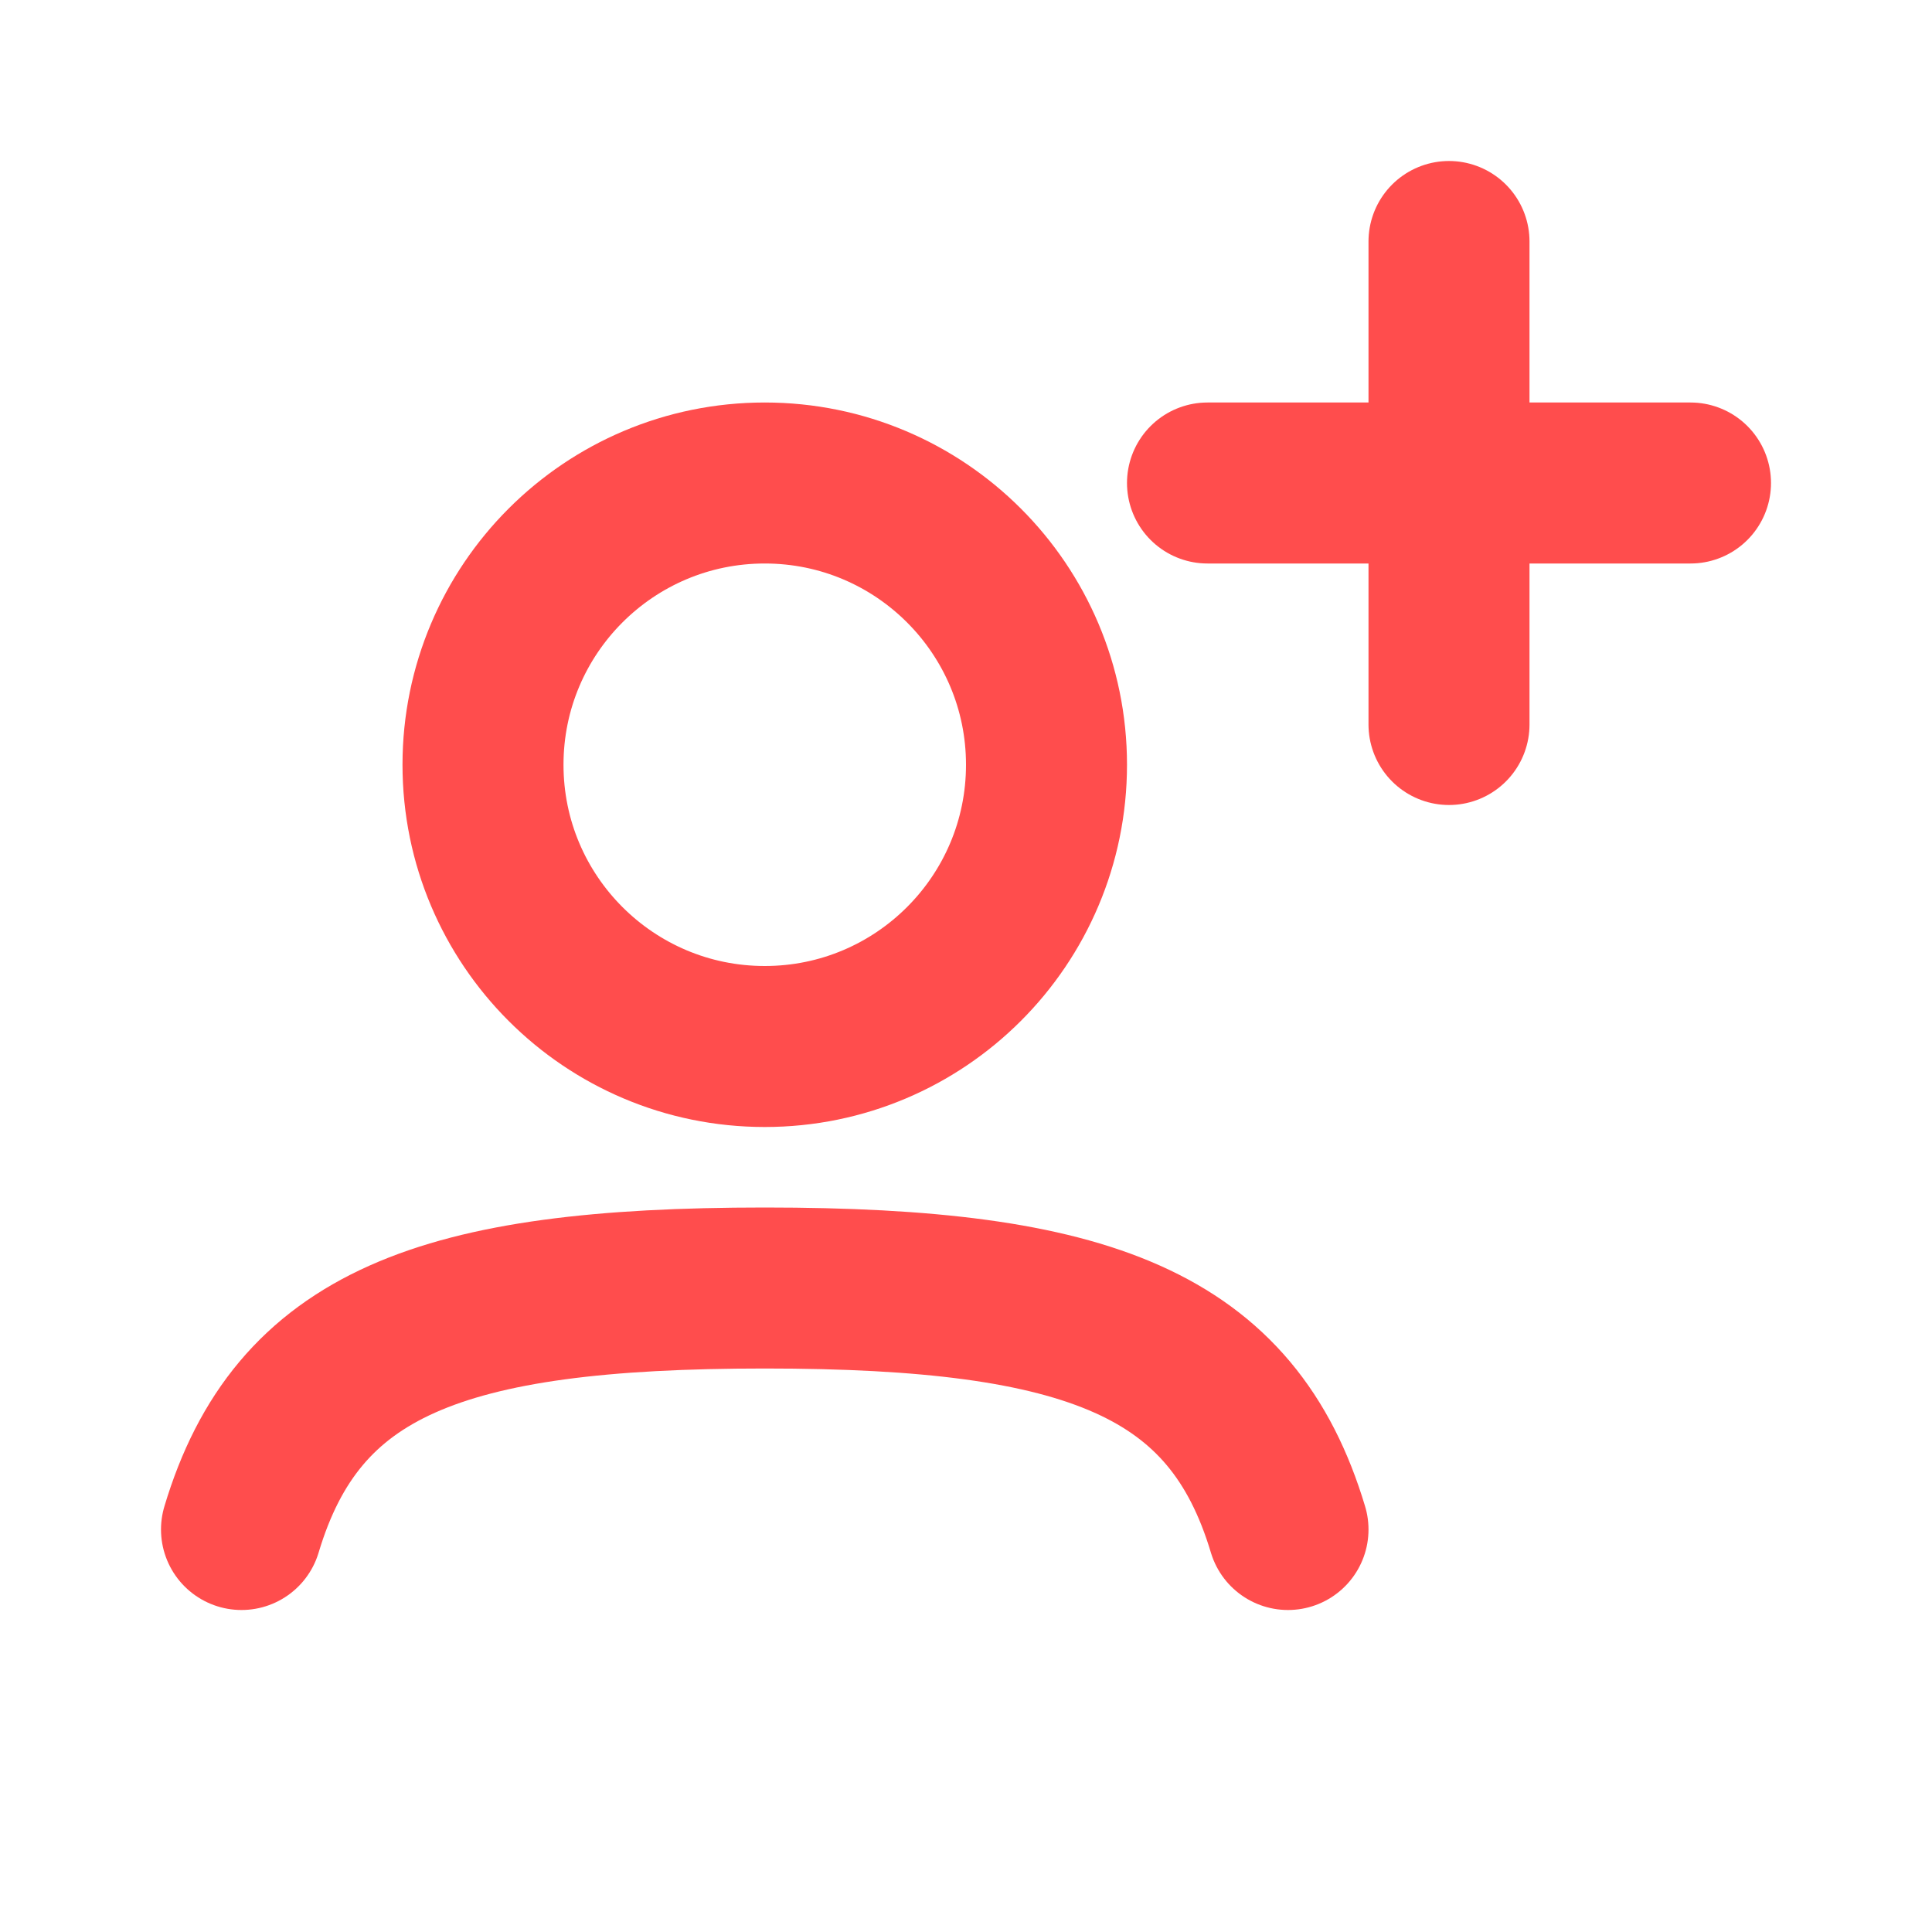 <svg viewBox="0 0 24 24" fill="none" xmlns="http://www.w3.org/2000/svg" stroke="#ff4d4d"><g id="SVGRepo_bgCarrier" stroke-width="0"></g><g id="SVGRepo_tracerCarrier" stroke-linecap="round" stroke-linejoin="round"></g><g id="SVGRepo_iconCarrier"> <path d="M3 19C3.691 16.693 5.47 16 9.5 16C13.53 16 15.309 16.693 16 19" stroke="#ff4d4d" stroke-width="2" stroke-linecap="round"></path> <path d="M13 9.5C13 11.433 11.433 13 9.5 13C7.567 13 6 11.433 6 9.5C6 7.567 7.567 6 9.5 6C11.433 6 13 7.567 13 9.5Z" stroke="#ff4d4d" stroke-width="2"></path> <path d="M15 6H21" stroke="#ff4d4d" stroke-width="2" stroke-linecap="round" stroke-linejoin="round"></path> <path d="M18 3L18 9" stroke="#ff4d4d" stroke-width="2" stroke-linecap="round" stroke-linejoin="round"></path> </g></svg>